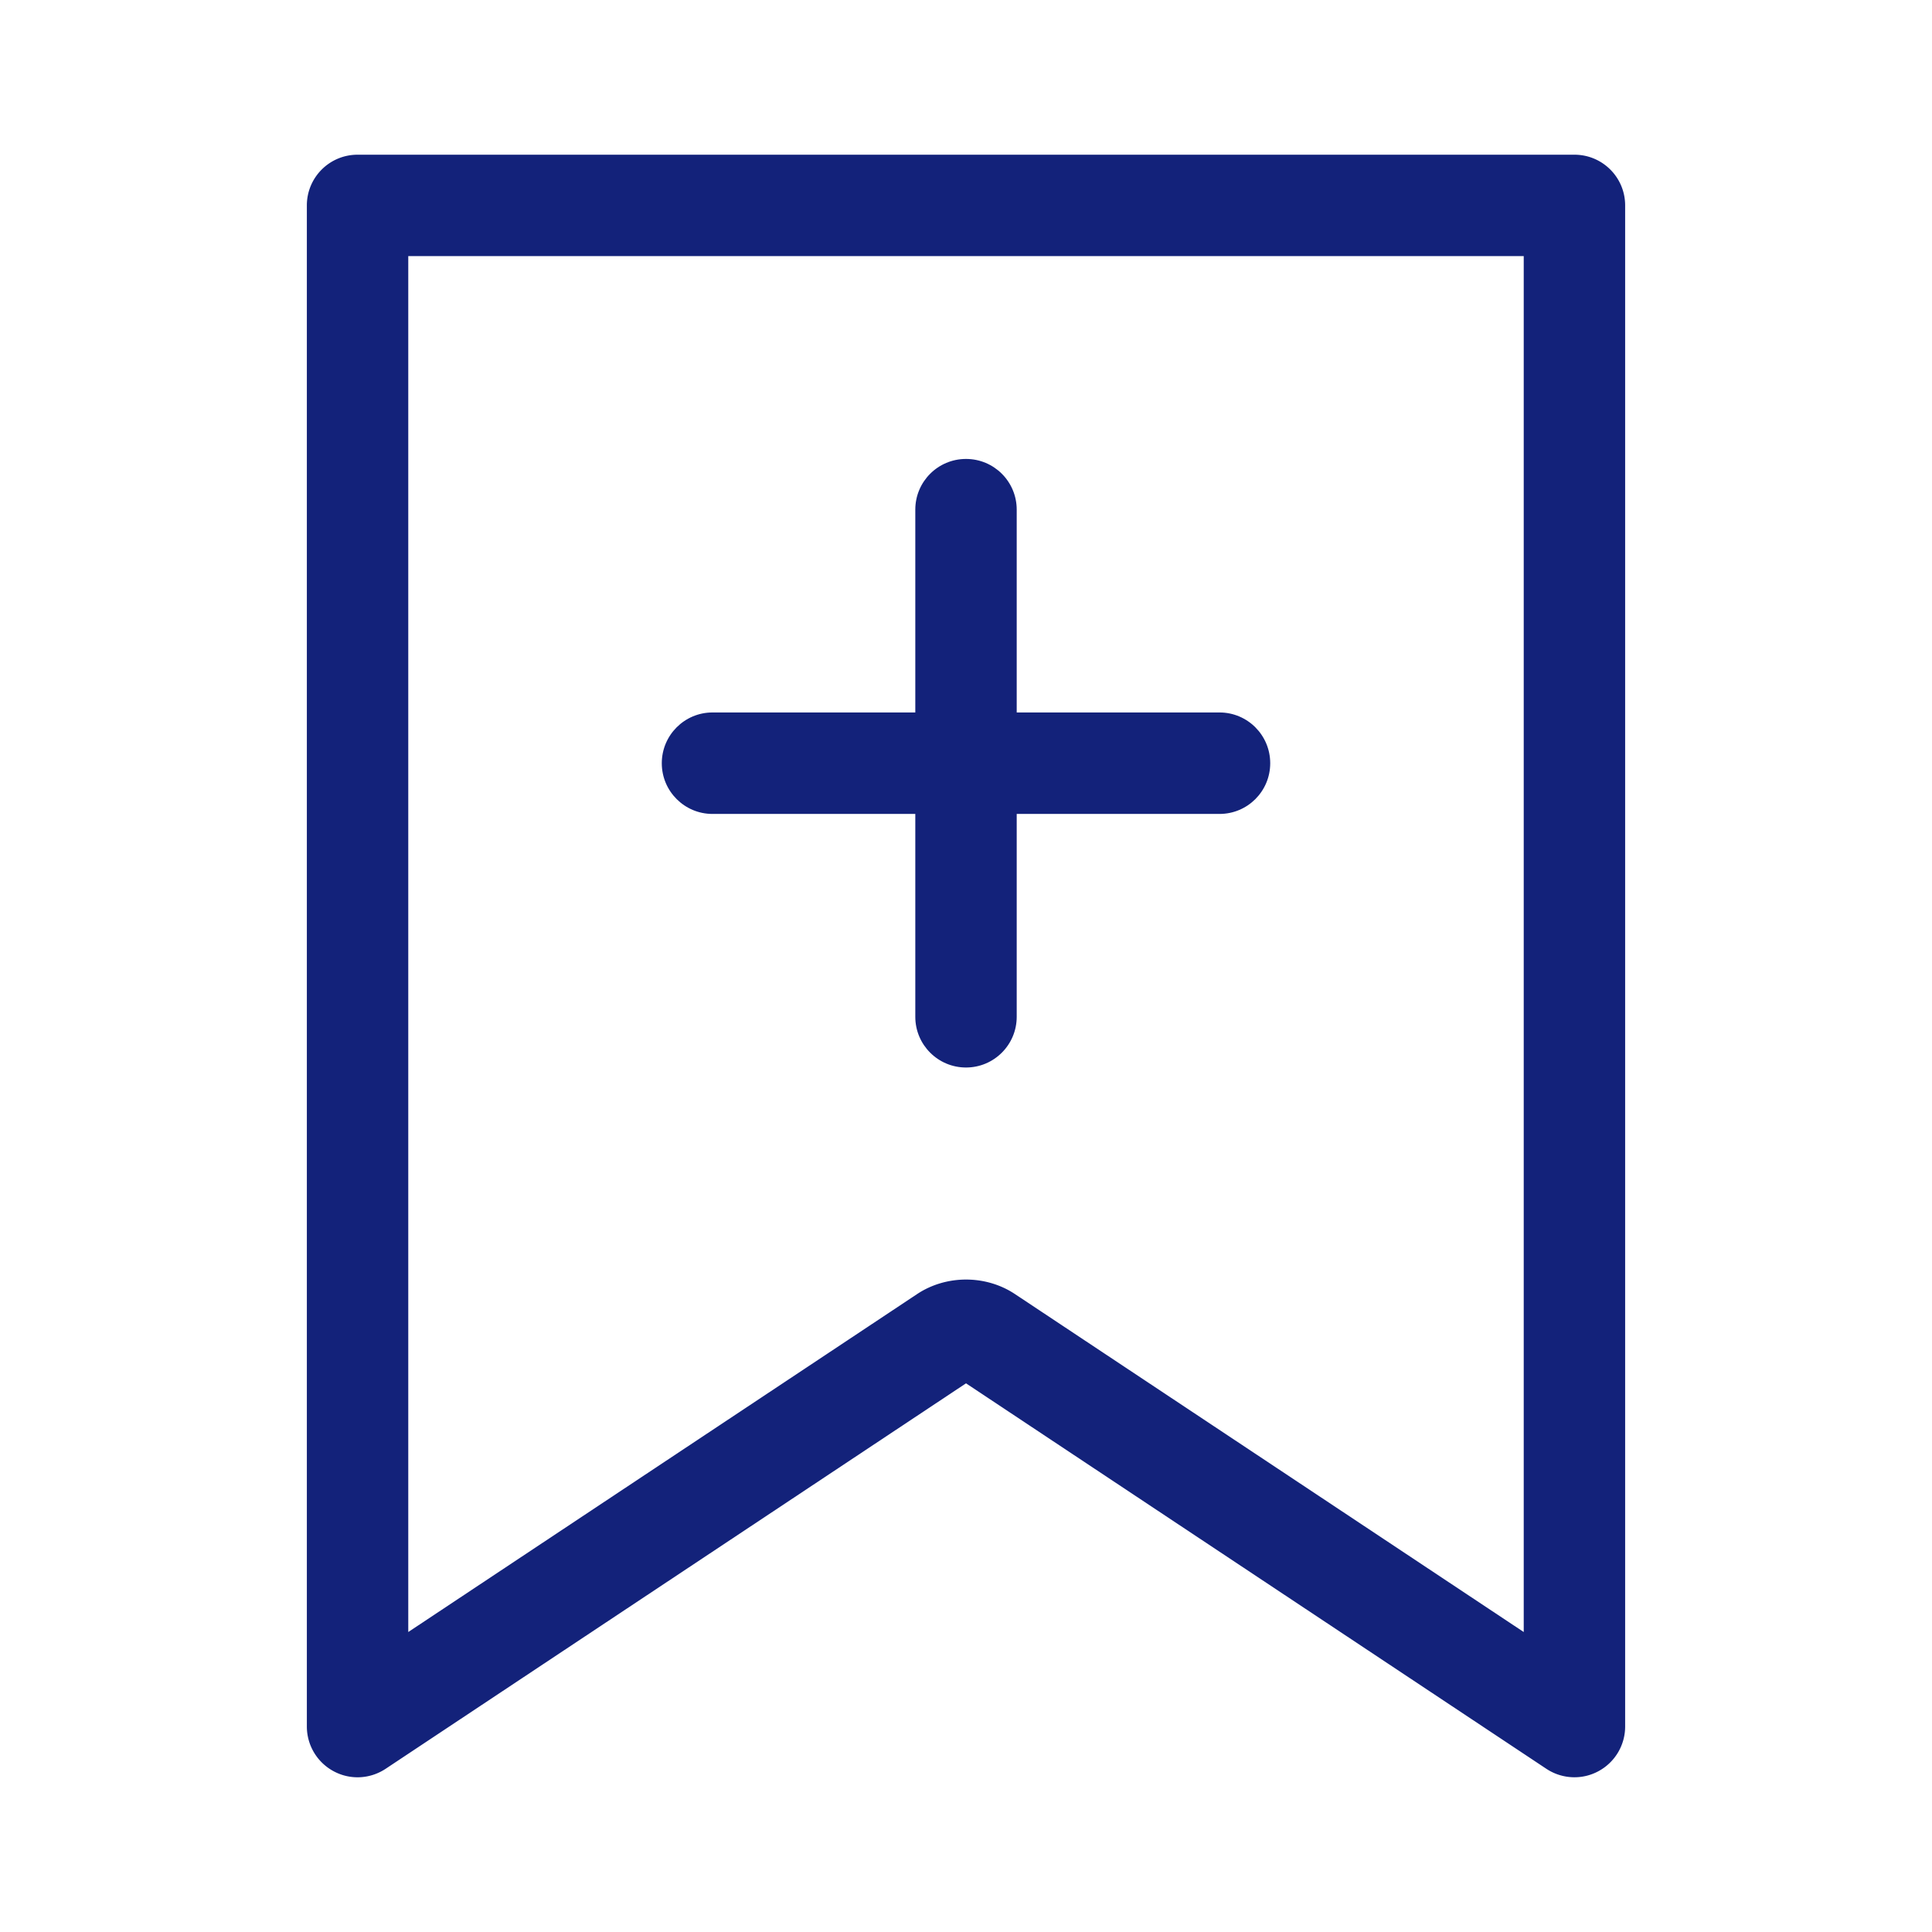 <?xml version="1.0" standalone="no"?><!DOCTYPE svg PUBLIC "-//W3C//DTD SVG 1.1//EN" "http://www.w3.org/Graphics/SVG/1.1/DTD/svg11.dtd"><svg t="1719671752466" class="icon" viewBox="0 0 1024 1024" version="1.1" xmlns="http://www.w3.org/2000/svg" p-id="11965" xmlns:xlink="http://www.w3.org/1999/xlink" width="32" height="32"><path d="M834.485 82h-644.969c-14.854 0-26.875 12.021-26.875 26.875v806.237a26.893 26.893 0 0 0 14.172 23.673c8.768 4.724 19.289 4.199 27.582-1.287l307.609-204.307 307.592 204.307a26.876 26.876 0 0 0 14.883 4.489c4.352 0 8.711-1.05 12.705-3.202a26.873 26.873 0 0 0 14.176-23.673v-806.237c0.005-14.854-12.02-26.875-26.875-26.875z m-26.875 783.01l-269.645-179.113c-15.379-10.236-36.324-10.288-51.807-0.059l-269.768 179.172v-729.261h591.219v729.261z" p-id="11966" fill="#13227a"></path><path d="M377.637 431.403h107.492v107.524c0 14.829 12.02 26.875 26.875 26.875s26.875-12.046 26.875-26.875v-107.524h107.49c14.855 0 26.875-12.021 26.875-26.874 0-14.861-12.02-26.908-26.875-26.908h-107.49v-107.499c0-14.854-12.02-26.874-26.875-26.874s-26.875 12.021-26.875 26.874v107.499h-107.492c-14.828 0-26.875 12.047-26.875 26.908 0 14.853 12.047 26.874 26.875 26.874z" p-id="11967" fill="#13227a"></path></svg>